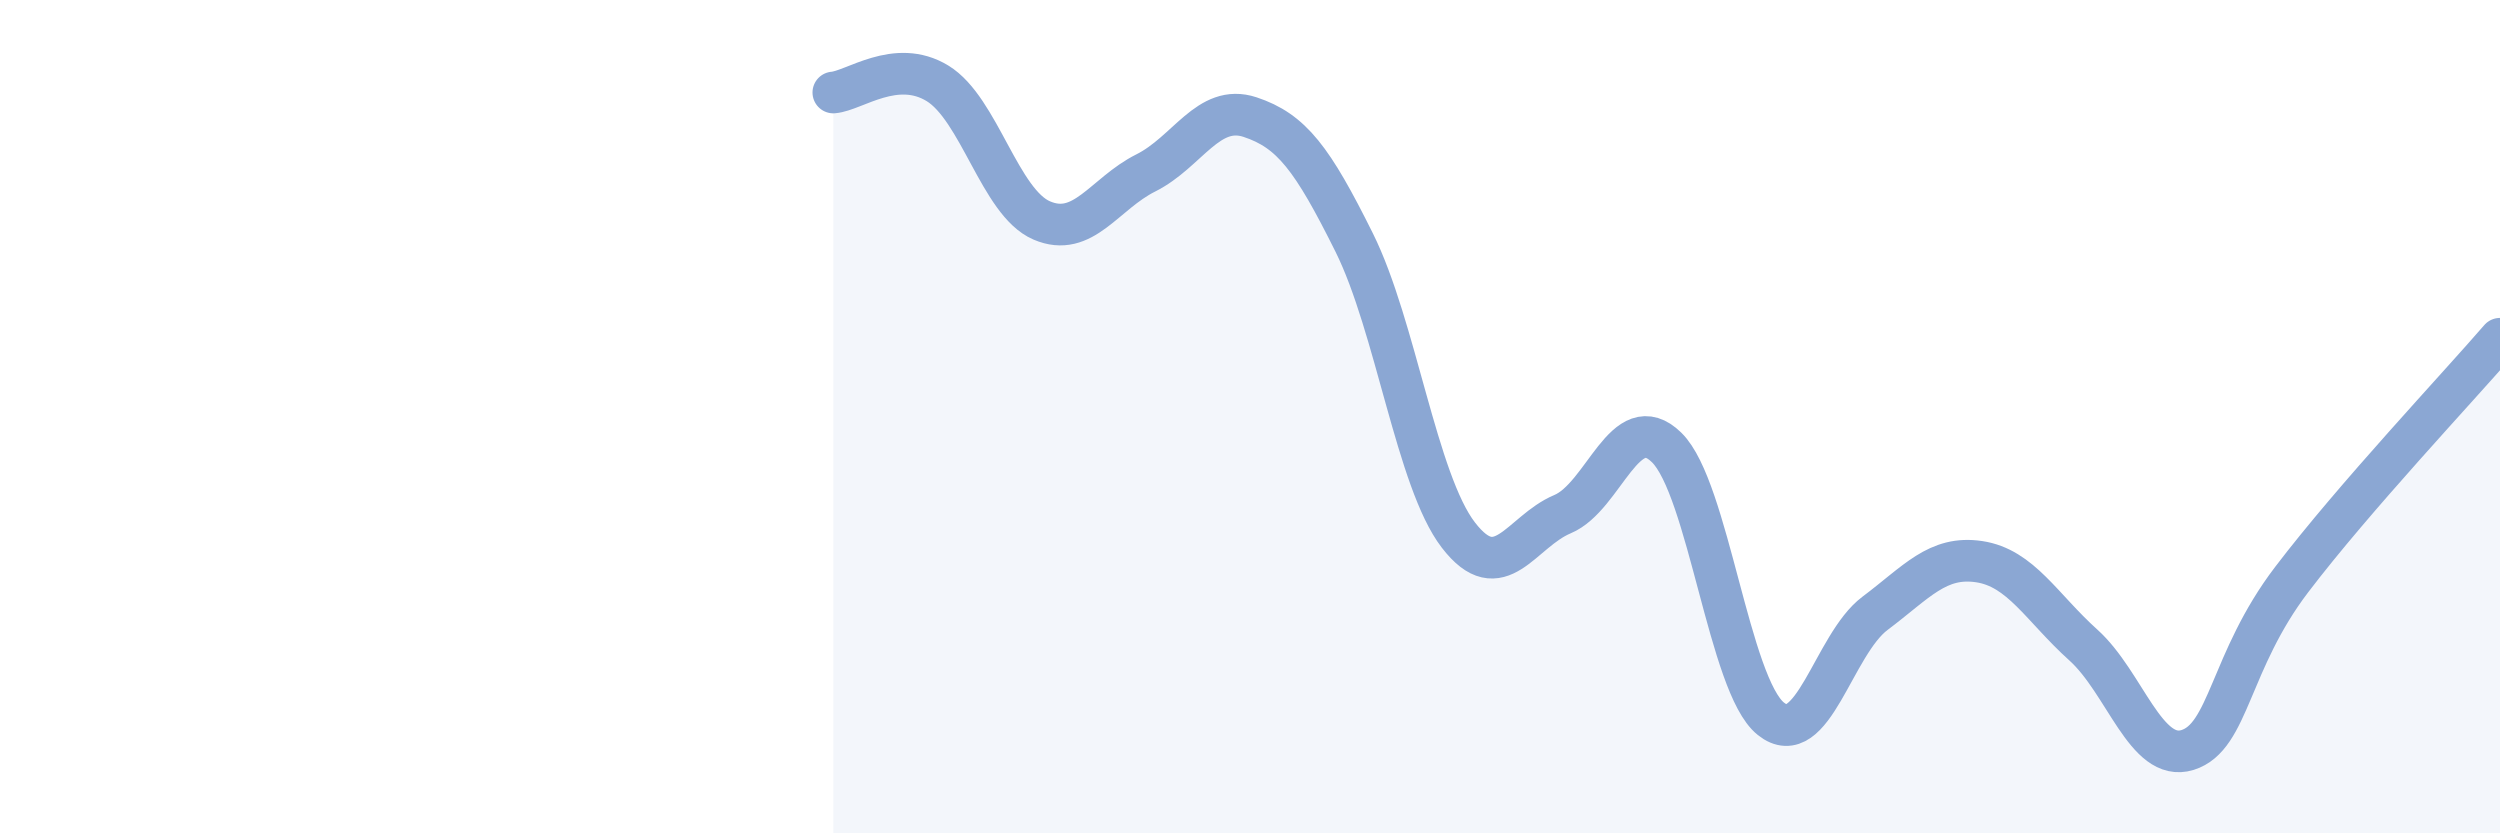 
    <svg width="60" height="20" viewBox="0 0 60 20" xmlns="http://www.w3.org/2000/svg">
      <path
        d="M 20,2.22 C 20.5,2.18 21.5,1.39 22.5,2 C 23.5,2.61 24,4.86 25,5.29 C 26,5.72 26.5,4.65 27.5,4.15 C 28.5,3.65 29,2.48 30,2.81 C 31,3.14 31.5,3.81 32.5,5.82 C 33.5,7.83 34,11.54 35,12.84 C 36,14.14 36.5,12.76 37.5,12.34 C 38.5,11.92 39,9.76 40,10.74 C 41,11.72 41.5,16.45 42.5,17.25 C 43.5,18.05 44,15.47 45,14.72 C 46,13.97 46.5,13.33 47.5,13.48 C 48.5,13.63 49,14.58 50,15.48 C 51,16.38 51.5,18.31 52.5,18 C 53.5,17.69 53.5,15.88 55,13.91 C 56.5,11.94 59,9.29 60,8.13L60 20L20 20Z"
        fill="#8ba7d3"
        opacity="0.1"
        stroke-linecap="round"
        stroke-linejoin="round"
      />
      <path
        d="M 20,2.22 C 20.5,2.18 21.5,1.39 22.5,2 C 23.5,2.61 24,4.86 25,5.29 C 26,5.72 26.5,4.65 27.5,4.15 C 28.5,3.65 29,2.48 30,2.81 C 31,3.14 31.5,3.81 32.5,5.82 C 33.5,7.83 34,11.54 35,12.84 C 36,14.14 36.5,12.76 37.5,12.34 C 38.5,11.92 39,9.76 40,10.74 C 41,11.72 41.5,16.45 42.5,17.25 C 43.5,18.05 44,15.47 45,14.72 C 46,13.97 46.5,13.33 47.5,13.48 C 48.5,13.63 49,14.58 50,15.48 C 51,16.38 51.5,18.31 52.5,18 C 53.5,17.69 53.5,15.88 55,13.91 C 56.5,11.94 59,9.29 60,8.13"
        stroke="#8ba7d3"
        stroke-width="1"
        fill="none"
        stroke-linecap="round"
        stroke-linejoin="round"
      />
    </svg>
  